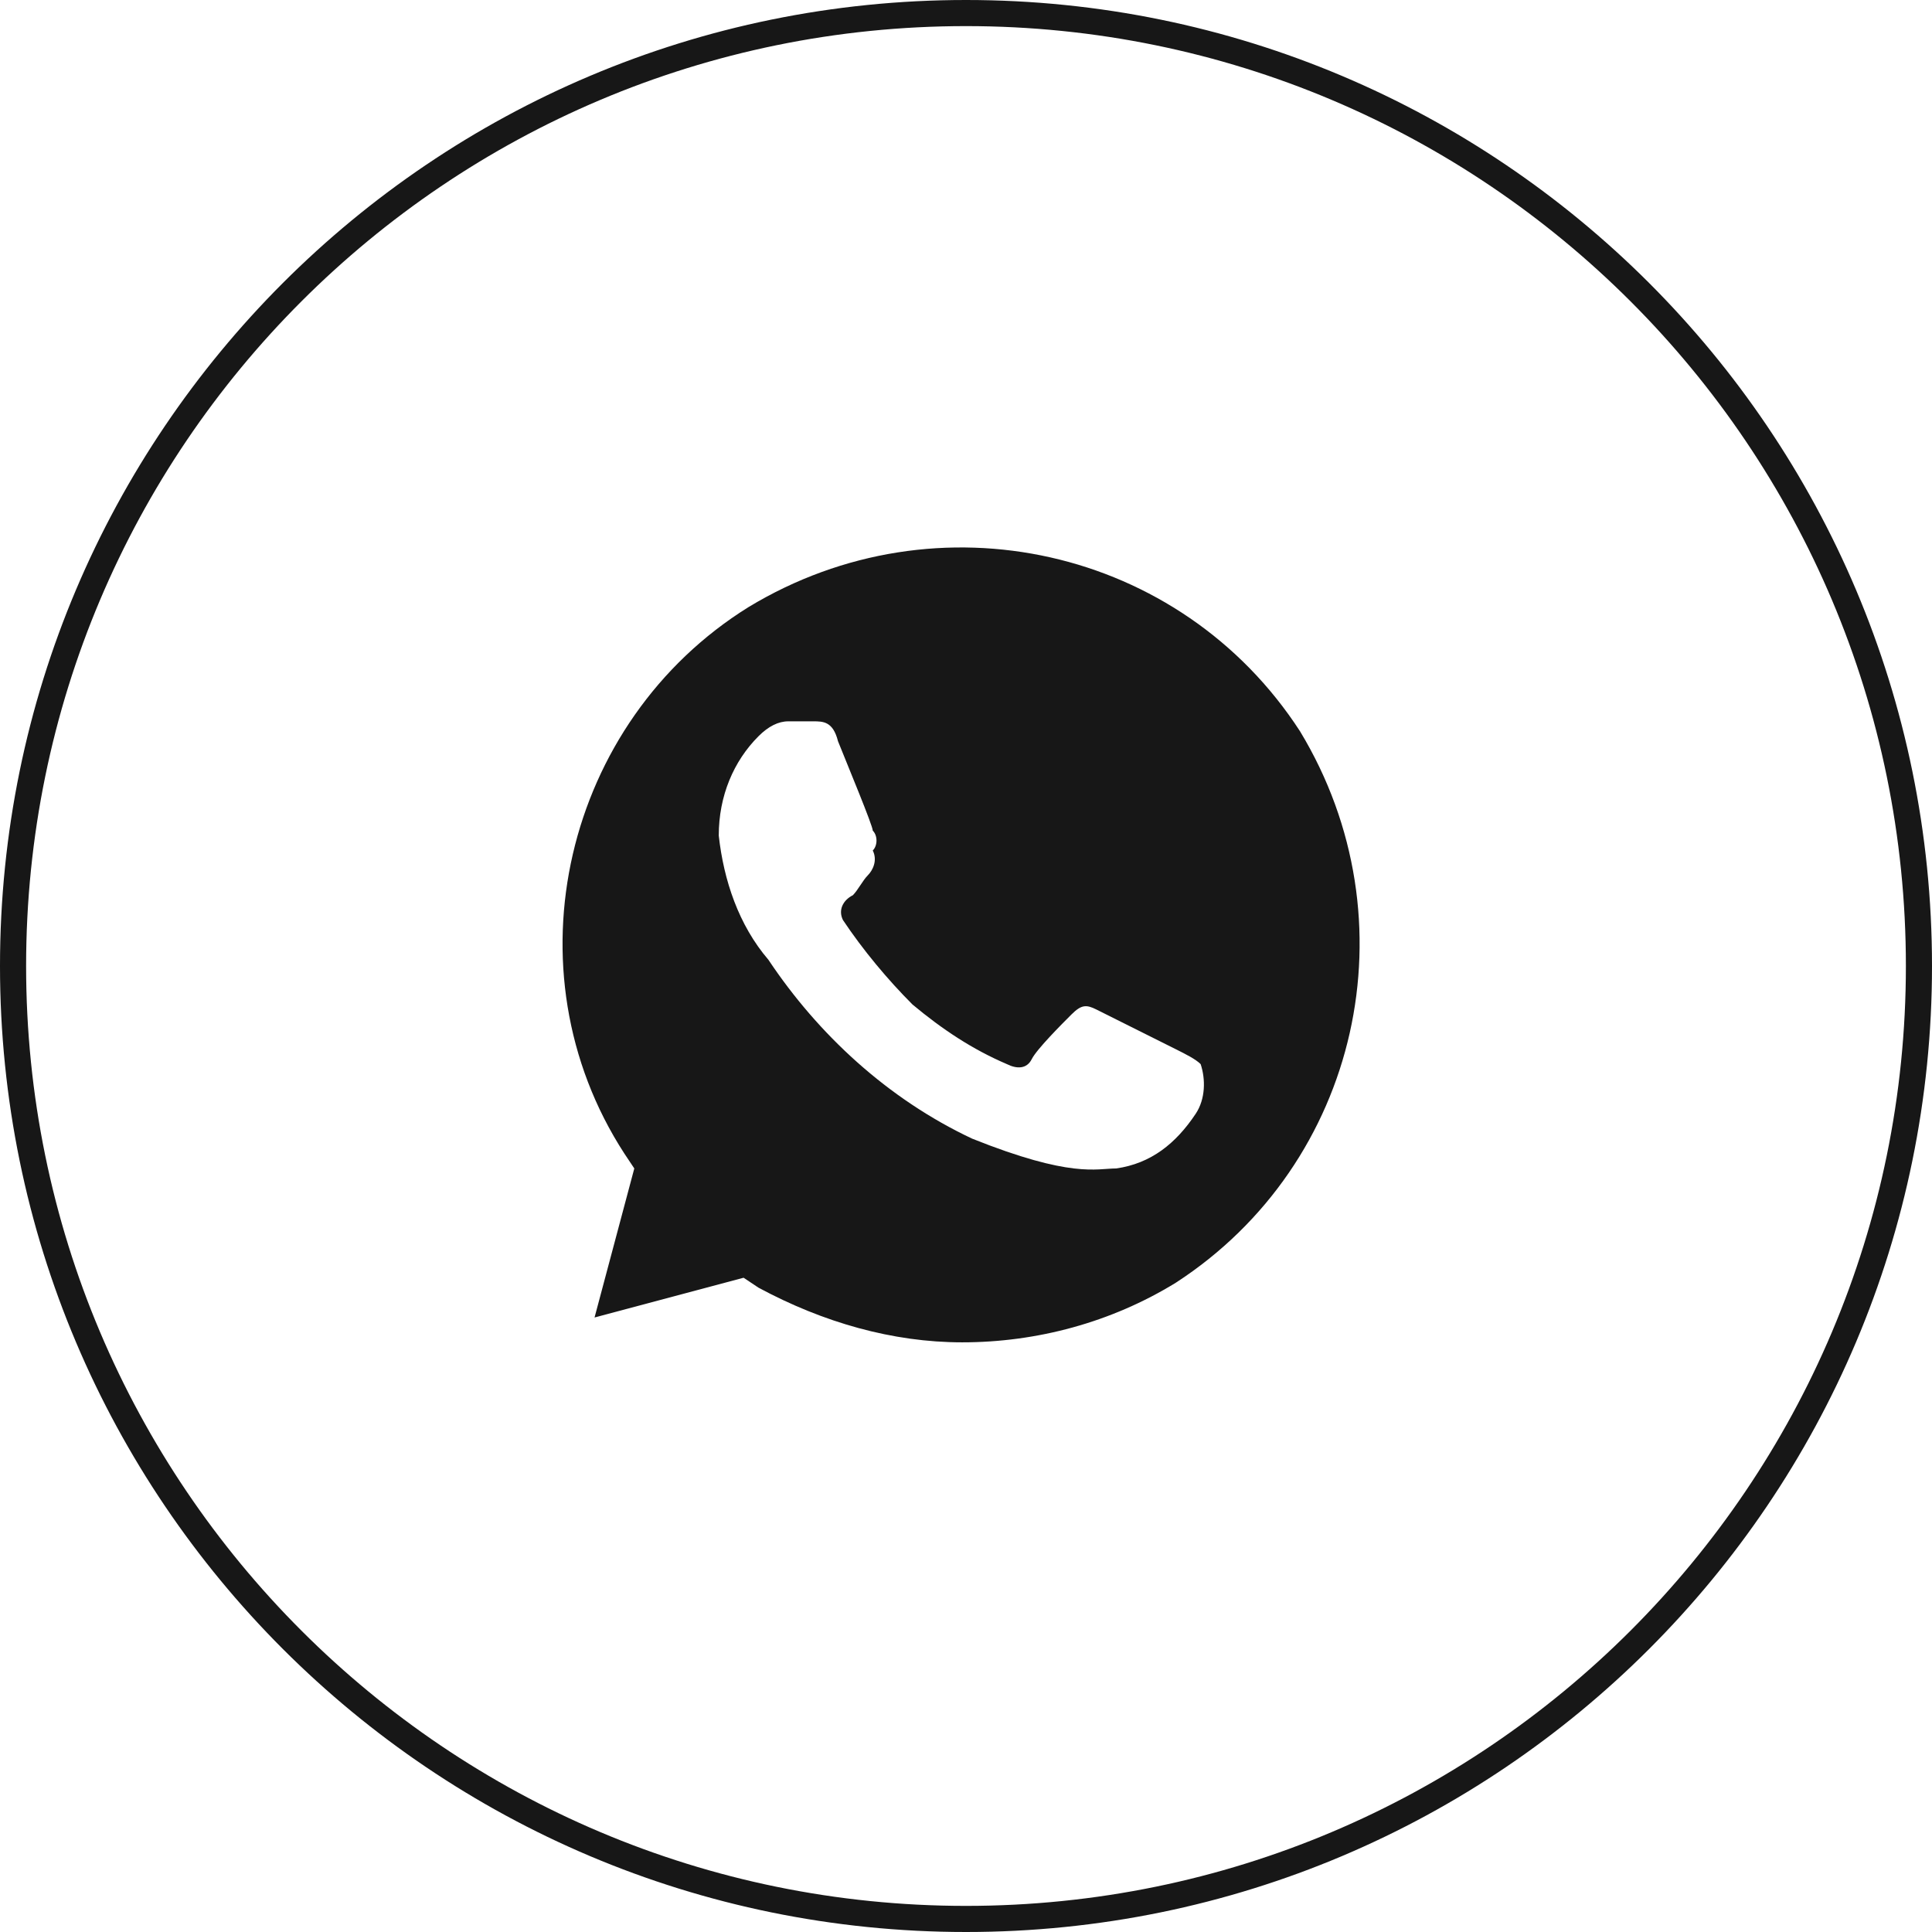 <?xml version="1.0" encoding="UTF-8"?> <svg xmlns="http://www.w3.org/2000/svg" width="148" height="148" viewBox="0 0 148 148" fill="none"> <path fill-rule="evenodd" clip-rule="evenodd" d="M74 146C113.765 146 146 113.765 146 74C146 34.236 113.765 2 74 2C34.236 2 2 34.236 2 74C2 113.765 34.236 146 74 146ZM74 148C114.869 148 148 114.869 148 74C148 33.131 114.869 0 74 0C33.131 0 0 33.131 0 74C0 114.869 33.131 148 74 148Z" fill="#171717"></path> <path d="M99.587 56.018C90.453 41.937 71.805 37.751 57.343 46.504C43.262 55.257 38.695 74.286 47.829 88.367L48.59 89.509L45.545 100.926L56.963 97.881L58.104 98.642C63.052 101.306 68.38 102.829 73.708 102.829C79.416 102.829 85.125 101.306 90.073 98.262C104.154 89.128 108.34 70.48 99.587 56.018ZM91.595 85.322C90.073 87.606 88.17 89.128 85.506 89.509C83.983 89.509 82.08 90.27 74.469 87.225C67.999 84.181 62.671 79.233 58.865 73.525C56.582 70.861 55.44 67.435 55.06 64.01C55.06 60.966 56.202 58.302 58.104 56.399C58.865 55.638 59.627 55.257 60.388 55.257H62.291C63.052 55.257 63.813 55.257 64.194 56.779C64.955 58.682 66.858 63.249 66.858 63.63C67.238 64.01 67.238 64.771 66.858 65.152C67.238 65.913 66.858 66.674 66.477 67.055C66.096 67.435 65.716 68.197 65.335 68.577C64.574 68.958 64.194 69.719 64.574 70.48C66.096 72.763 67.999 75.047 69.902 76.95C72.186 78.853 74.469 80.375 77.133 81.517C77.894 81.897 78.655 81.897 79.036 81.136C79.416 80.375 81.319 78.472 82.08 77.711C82.842 76.95 83.222 76.95 83.983 77.33L90.073 80.375C90.834 80.755 91.595 81.136 91.975 81.517C92.356 82.658 92.356 84.181 91.595 85.322Z" fill="#171717"></path> </svg> 
